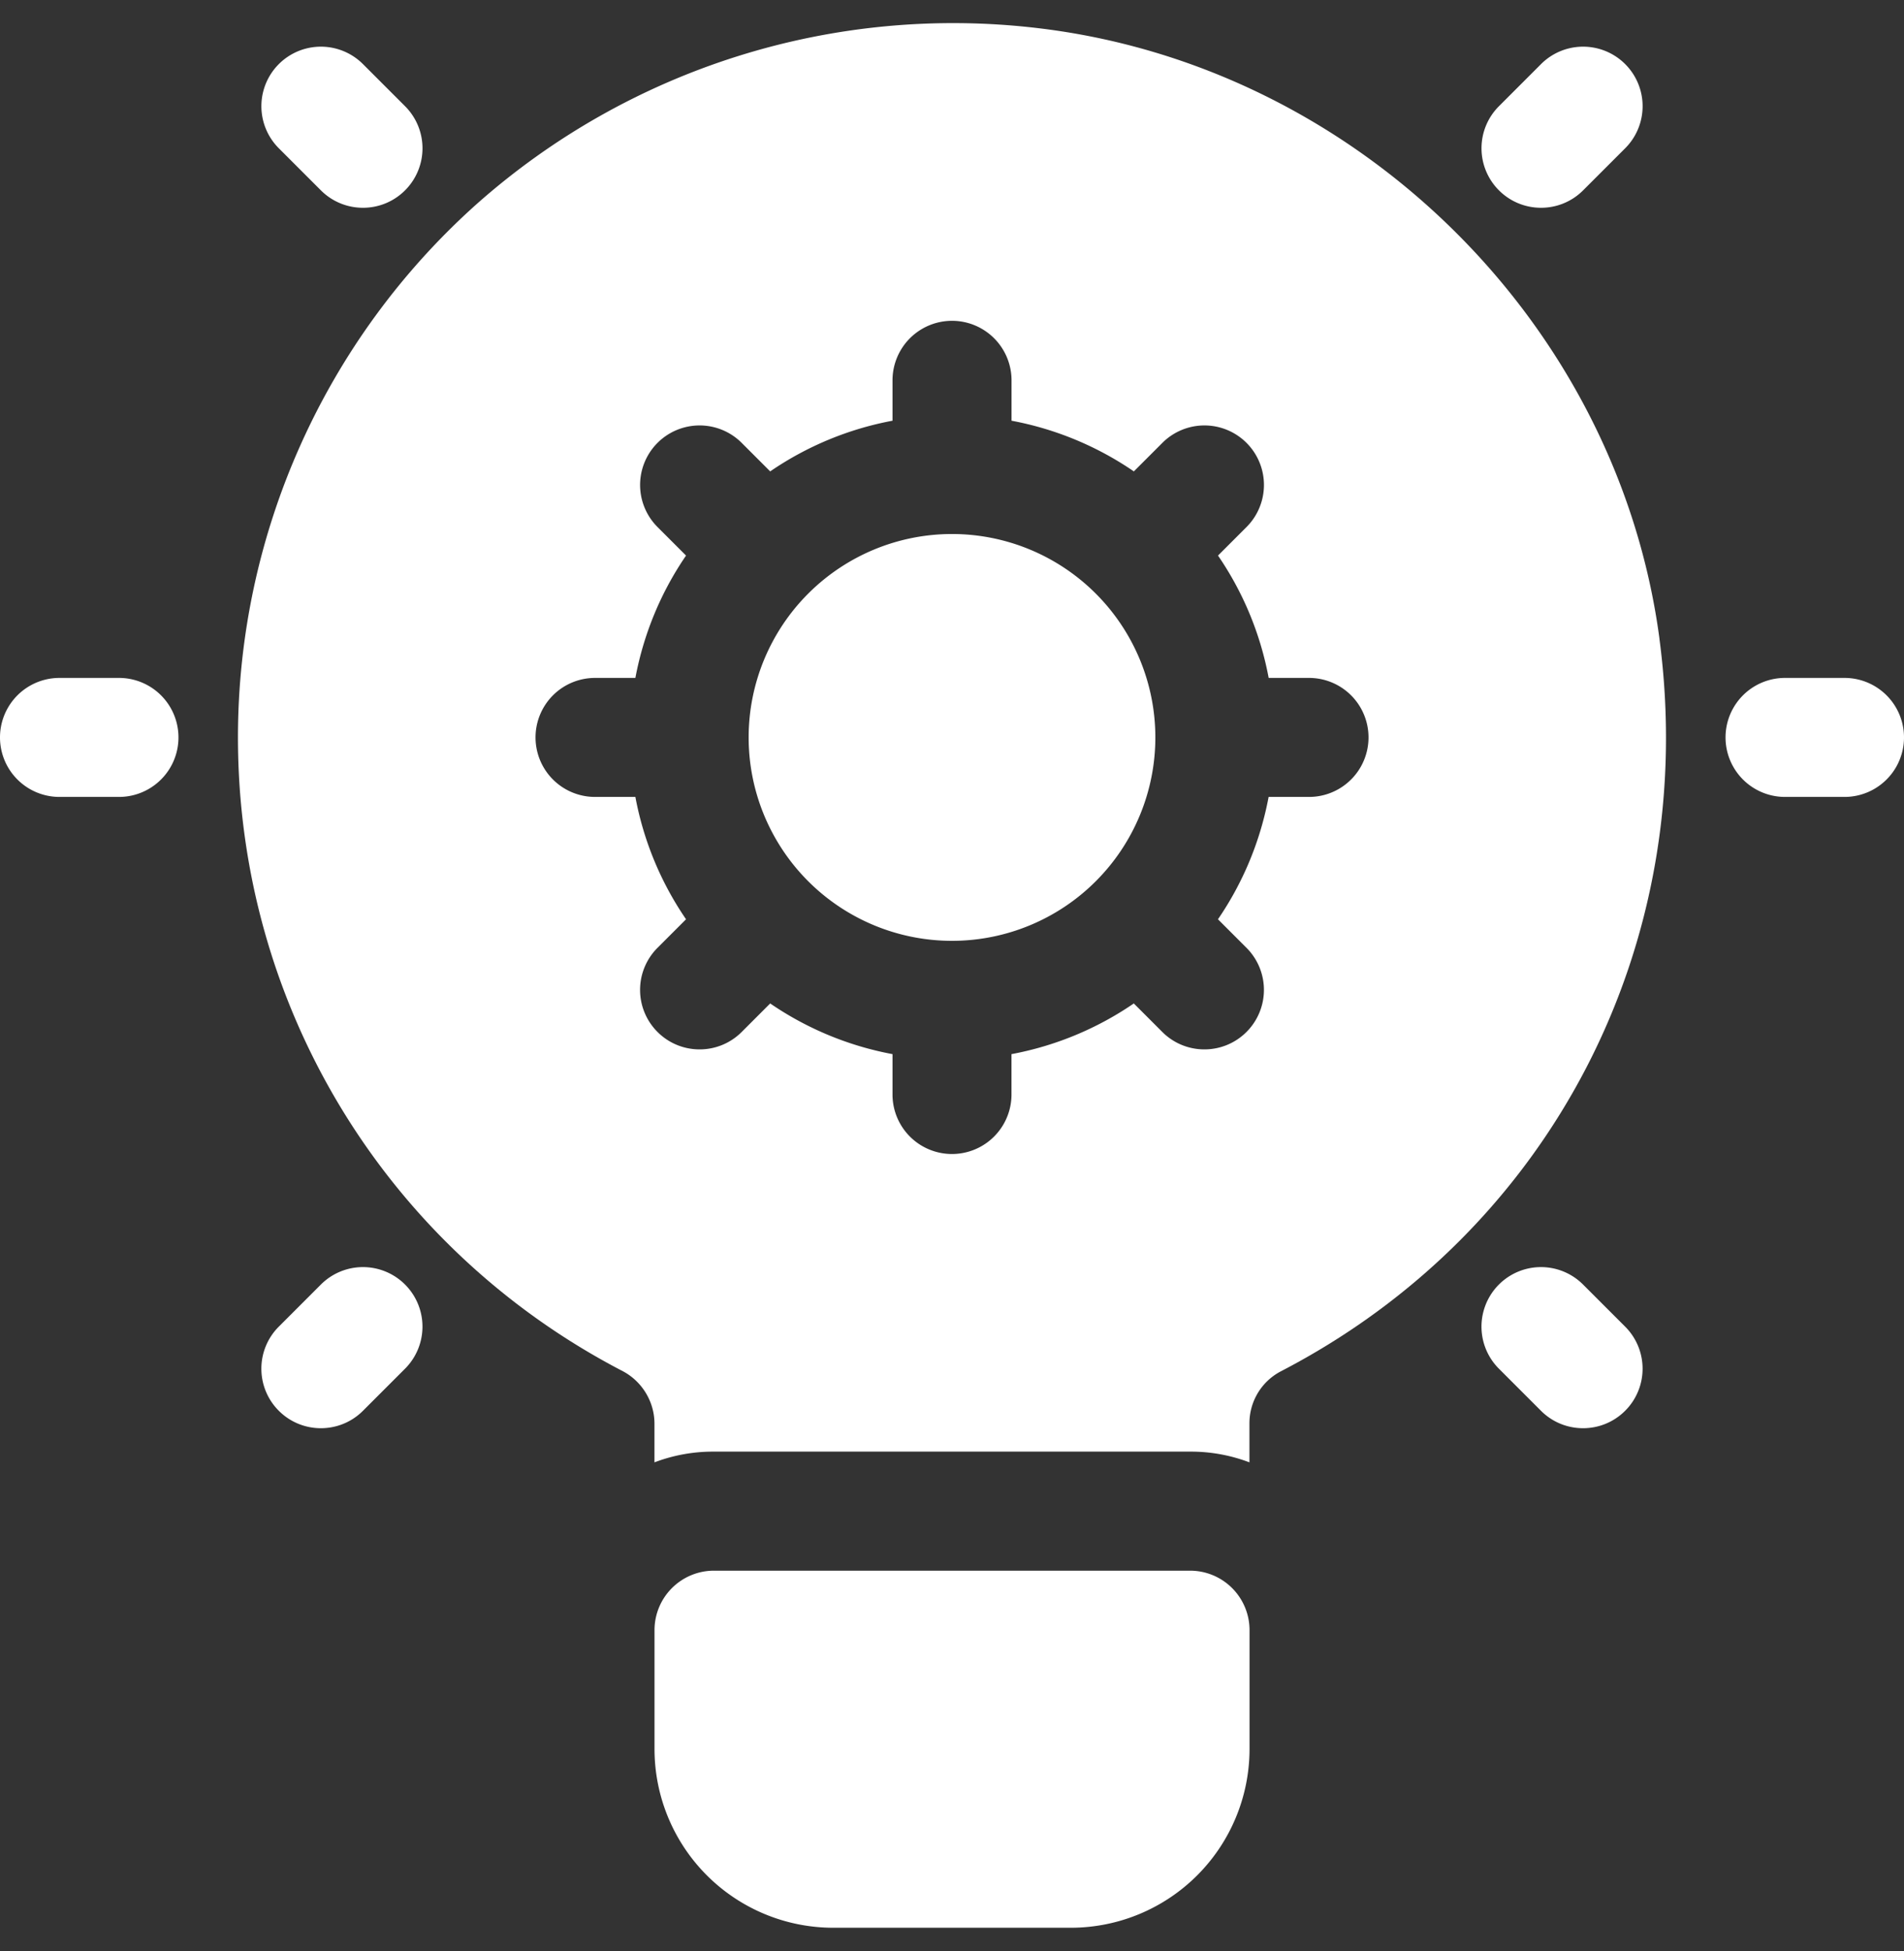 <svg xmlns="http://www.w3.org/2000/svg" width="41" height="42" fill="none" xmlns:v="https://vecta.io/nano"><rect width="100%" height="100%" fill="#333333" stroke="none"/><g clip-path="url(#A)" fill="#fff"><path d="M25.625 33.813h-10.25a1.28 1.28 0 0 0-1.281 1.281v2.562a3.85 3.85 0 0 0 3.844 3.844h5.125a3.85 3.85 0 0 0 3.844-3.844v-2.562a1.28 1.28 0 0 0-1.281-1.281zM20.5 20.254a4.38 4.38 0 0 0 4.379-4.379 4.38 4.38 0 0 0-4.379-4.379 4.38 4.38 0 0 0-4.379 4.379 4.38 4.38 0 0 0 4.379 4.379zm15.234-6.506c-.91-6.829-6.56-12.351-13.415-13.146a15.46 15.46 0 0 0-12.057 3.793c-3.267 2.921-5.138 7.098-5.138 11.48 0 5.766 3.178 10.993 8.29 13.645.41.218.679.653.679 1.128v.833a3.55 3.55 0 0 1 1.281-.231h10.25a3.55 3.55 0 0 1 1.281.231v-.833a1.26 1.26 0 0 1 .679-1.128c5.83-3.024 9.02-9.212 8.149-15.772zm-7.547 3.408h-.869c-.181.962-.557 1.855-1.091 2.634l.614.614a1.28 1.28 0 0 1 0 1.812c-.25.25-.578.375-.906.375s-.656-.125-.906-.375l-.614-.614a6.9 6.9 0 0 1-2.634 1.091v.869a1.281 1.281 0 1 1-2.562 0v-.869a6.9 6.9 0 0 1-2.634-1.091l-.614.614c-.25.25-.578.375-.906.375s-.656-.125-.906-.375a1.28 1.28 0 0 1 0-1.812l.614-.614c-.534-.779-.911-1.672-1.091-2.634h-.869a1.281 1.281 0 1 1 0-2.562h.869c.181-.962.557-1.855 1.091-2.634l-.614-.614a1.281 1.281 0 1 1 1.812-1.812l.614.614a6.9 6.9 0 0 1 2.634-1.091v-.869a1.281 1.281 0 1 1 2.563 0v.869a6.9 6.9 0 0 1 2.634 1.091l.614-.614a1.281 1.281 0 1 1 1.812 1.812l-.614.614c.534.779.911 1.672 1.091 2.634h.869a1.281 1.281 0 1 1 0 2.562zm-25.624 0H1.281a1.281 1.281 0 1 1 0-2.562h1.281a1.281 1.281 0 1 1 0 2.562zM7.816 4.473c-.328 0-.656-.125-.906-.375l-.906-.906A1.281 1.281 0 1 1 7.816 1.38l.906.906a1.28 1.28 0 0 1 0 1.812c-.25.25-.578.375-.906.375z"/><use href="#B"/><path d="M39.719 17.156h-1.281a1.281 1.281 0 1 1 0-2.562h1.281a1.281 1.281 0 1 1 0 2.562zM33.184 4.473c-.328 0-.656-.125-.906-.375a1.28 1.28 0 0 1 0-1.812l.906-.906a1.281 1.281 0 1 1 1.812 1.812l-.906.906c-.25.25-.578.375-.906.375zm.905 26.273c-.328 0-.656-.125-.906-.375l-.906-.906a1.281 1.281 0 1 1 1.812-1.812l.906.906a1.28 1.28 0 0 1 0 1.812c-.25.25-.578.375-.906.375z"/></g><defs><clipPath id="A"><path fill="#fff" transform="translate(0 .5)" d="M0 0h41v41H0z"/></clipPath><path id="B" d="M6.91 30.746c-.328 0-.656-.125-.906-.375a1.28 1.28 0 0 1 0-1.812l.906-.906a1.28 1.28 0 1 1 1.812 1.812l-.906.906c-.25.25-.578.375-.906.375z"/></defs></svg>